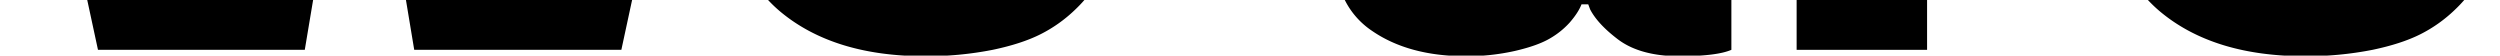 <?xml version="1.0" encoding="UTF-8"?> <svg xmlns="http://www.w3.org/2000/svg" id="Слой_1" data-name="Слой 1" viewBox="0 0 2202 49"> <title>Монтажная область 35</title> <polygon points="556.75 0 547.29 43.89 364.85 43.89 357.56 0 556.75 0"></polygon> <polygon points="275.79 0 268.45 43.89 86.3 43.89 76.84 0 275.79 0"></polygon> <path d="M955.13,0a120,120,0,0,1-8.51,8.86,124.19,124.19,0,0,1-30.13,21.3q-16.66,8.4-42.17,13.73a299.18,299.18,0,0,1-59.69,5.6q-78.46,0-125.26-37.55A118.68,118.68,0,0,1,676.52,0Z"></path> <path d="M1525,0V43.89q-12.89,5.59-45.68,5.6-35.87,0-55.76-16Q1407,20.63,1400.6,8.3l-1.68-4.49H1393q-2.81,7.29-10.37,16a71.5,71.5,0,0,1-17.37,14q-10.94,6.45-31,11.07A192.49,192.49,0,0,1,1291,49.49q-50.17,0-82.67-22.42A70.66,70.66,0,0,1,1184.49,0Z"></path> <rect x="1582.47" width="114.9" height="43.89"></rect> <path d="M2170.5,0A120,120,0,0,1,2162,8.86a124.14,124.14,0,0,1-30.12,21.3q-16.68,8.4-42.18,13.73a299.1,299.1,0,0,1-59.69,5.6q-78.47,0-125.26-37.55A118.67,118.67,0,0,1,1891.89,0Z"></path> </svg> 